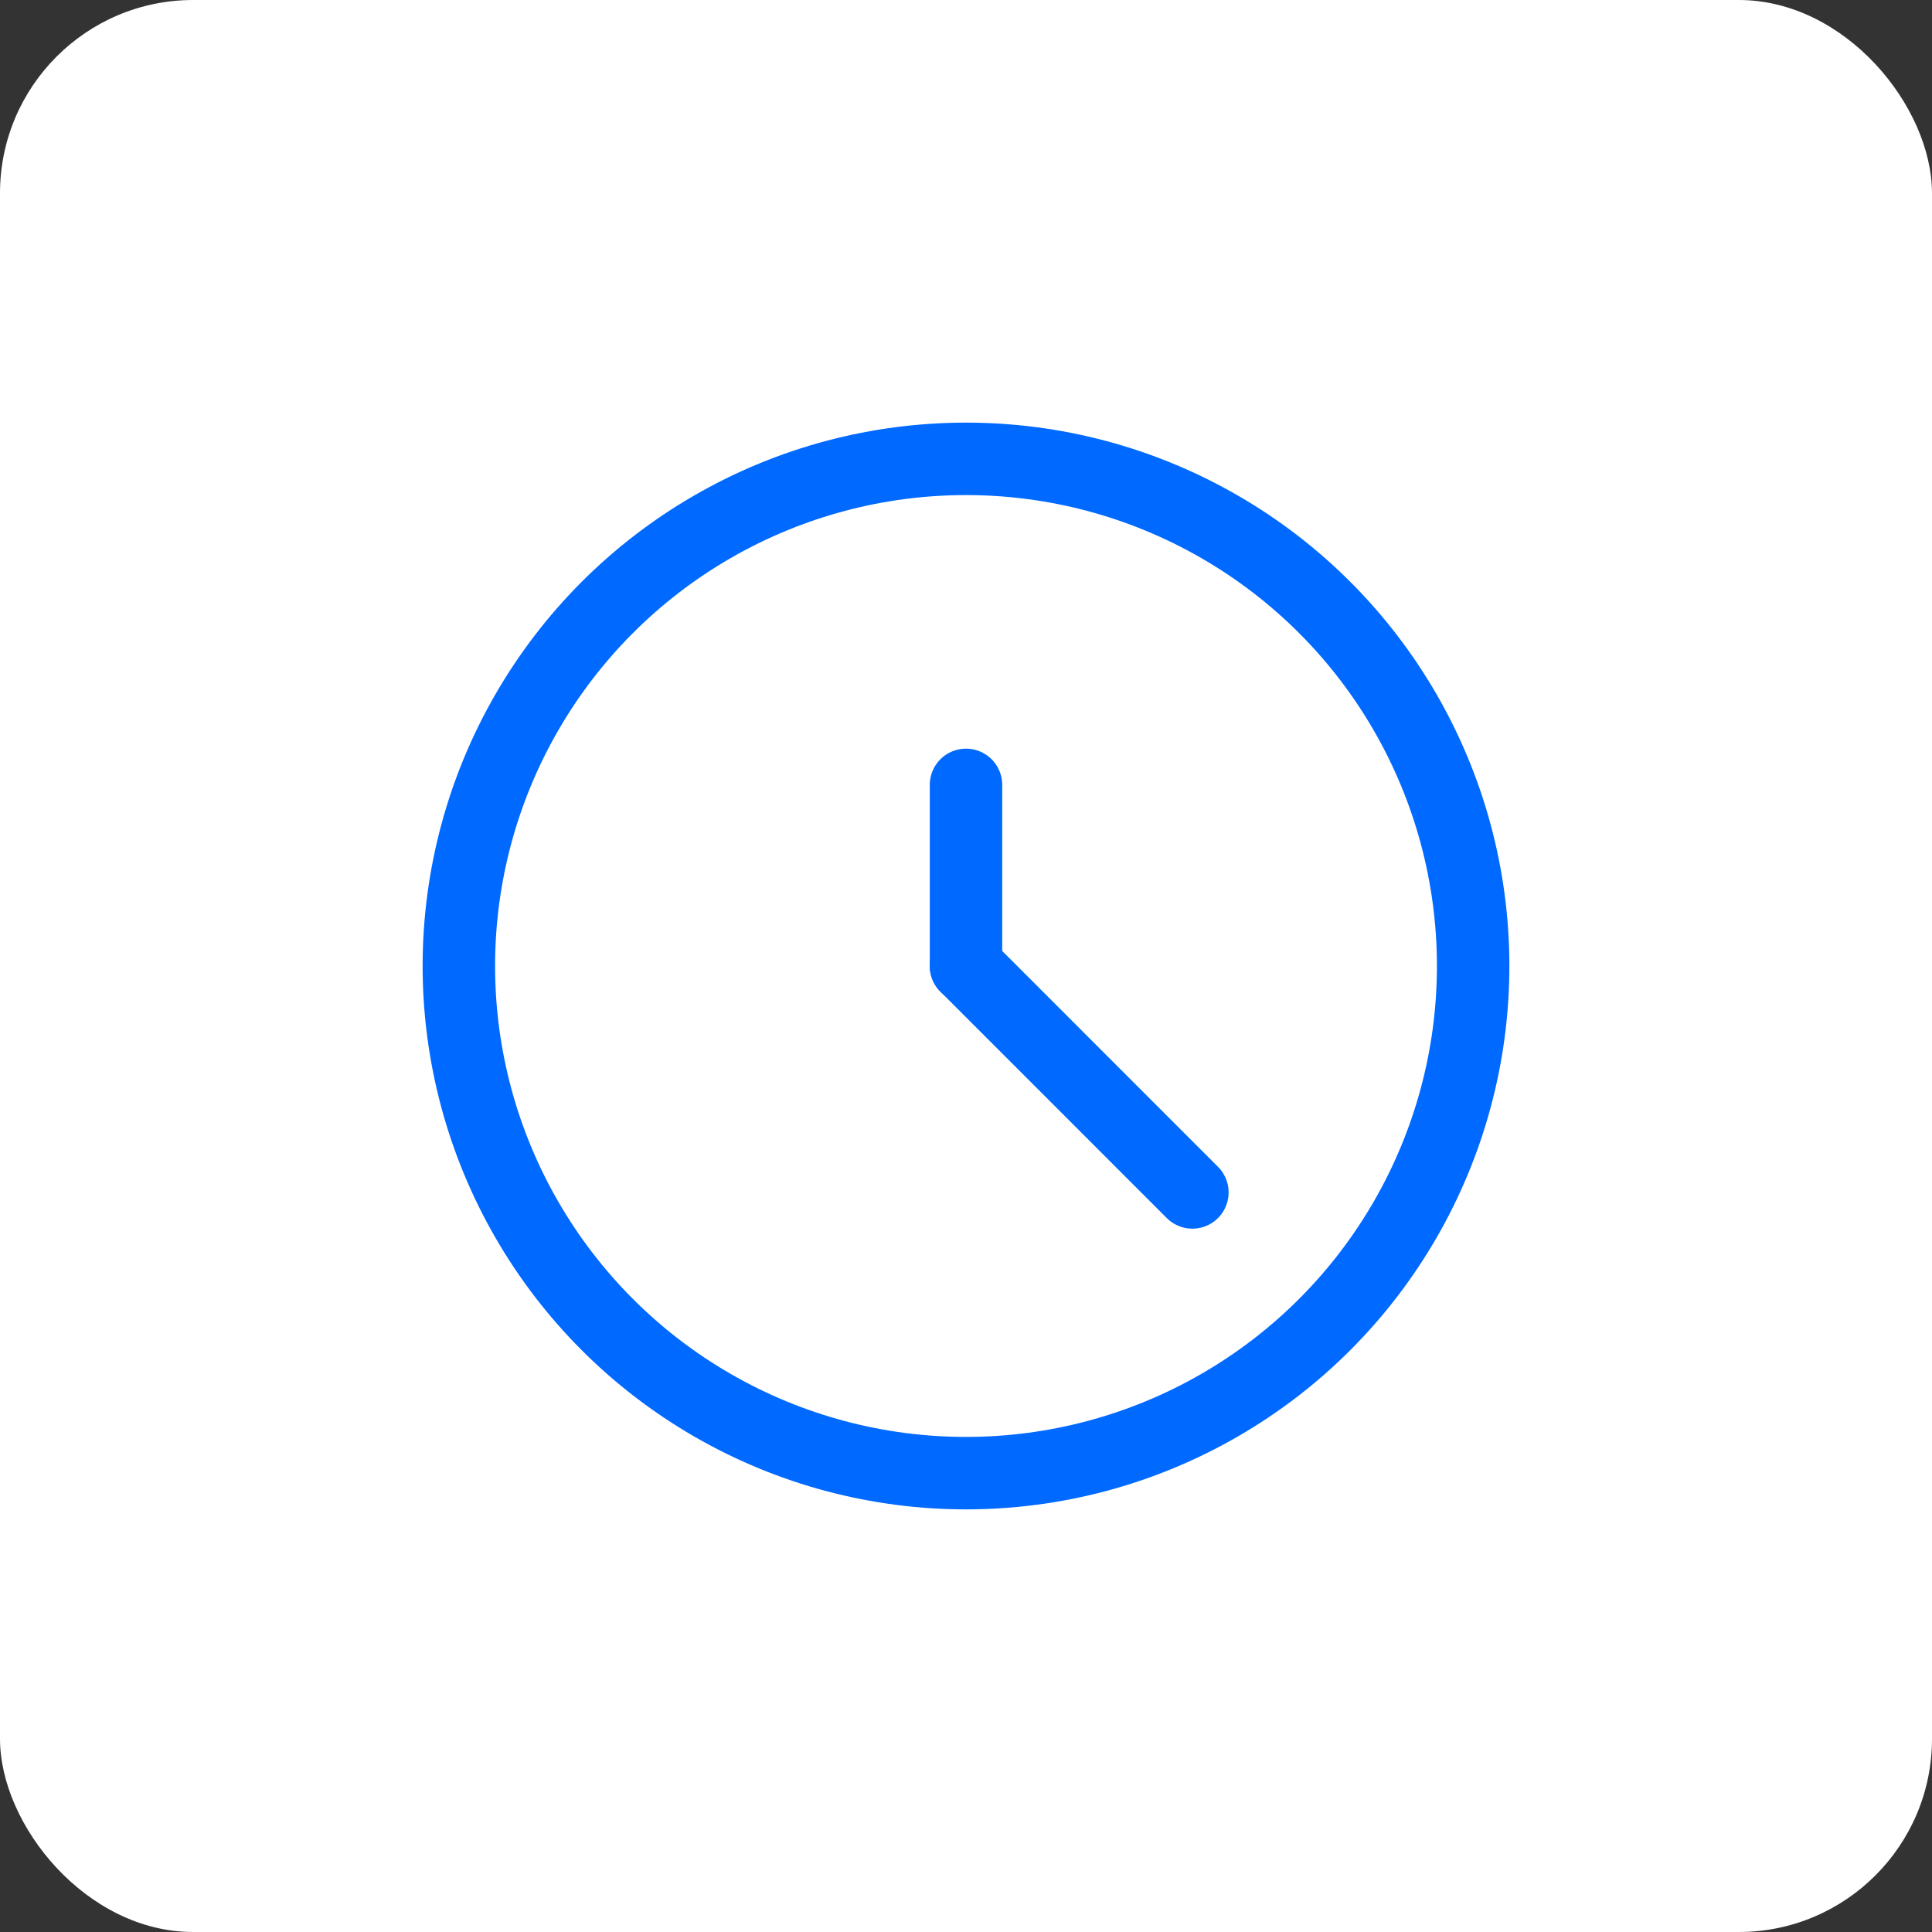 <?xml version="1.0"?>
<svg xmlns="http://www.w3.org/2000/svg" xmlns:xlink="http://www.w3.org/1999/xlink" width="40px" height="40px" viewBox="0 0 40 40" version="1.1" aria-hidden="true" class="www-Icon www-Icon--xlarge bui-u-mb--regular"><rect x="0" y="0" width="40" height="40" fill="#333333" stroke="none"/> <title>icon-in-minutes</title> <desc>Created with Sketch.</desc> <g id="icon-in-minutes" stroke="none" stroke-width="1" fill="none" fill-rule="evenodd"> <rect id="Rectangle-9" fill="#FFFFFF" fill-rule="nonzero" x="0" y="0" width="40" height="40" rx="4"/> <g id="time-clock-circle" transform="translate(9, 9)" stroke="#0069FF" stroke-linecap="round" stroke-linejoin="round" stroke-width="1.5"> <circle id="Oval" cx="11" cy="11" r="10.5"/> <path d="M11,11 L11,7.25" id="Path"/> <path d="M11,11 L15.687,15.688" id="Path"/> </g> </g> </svg>
